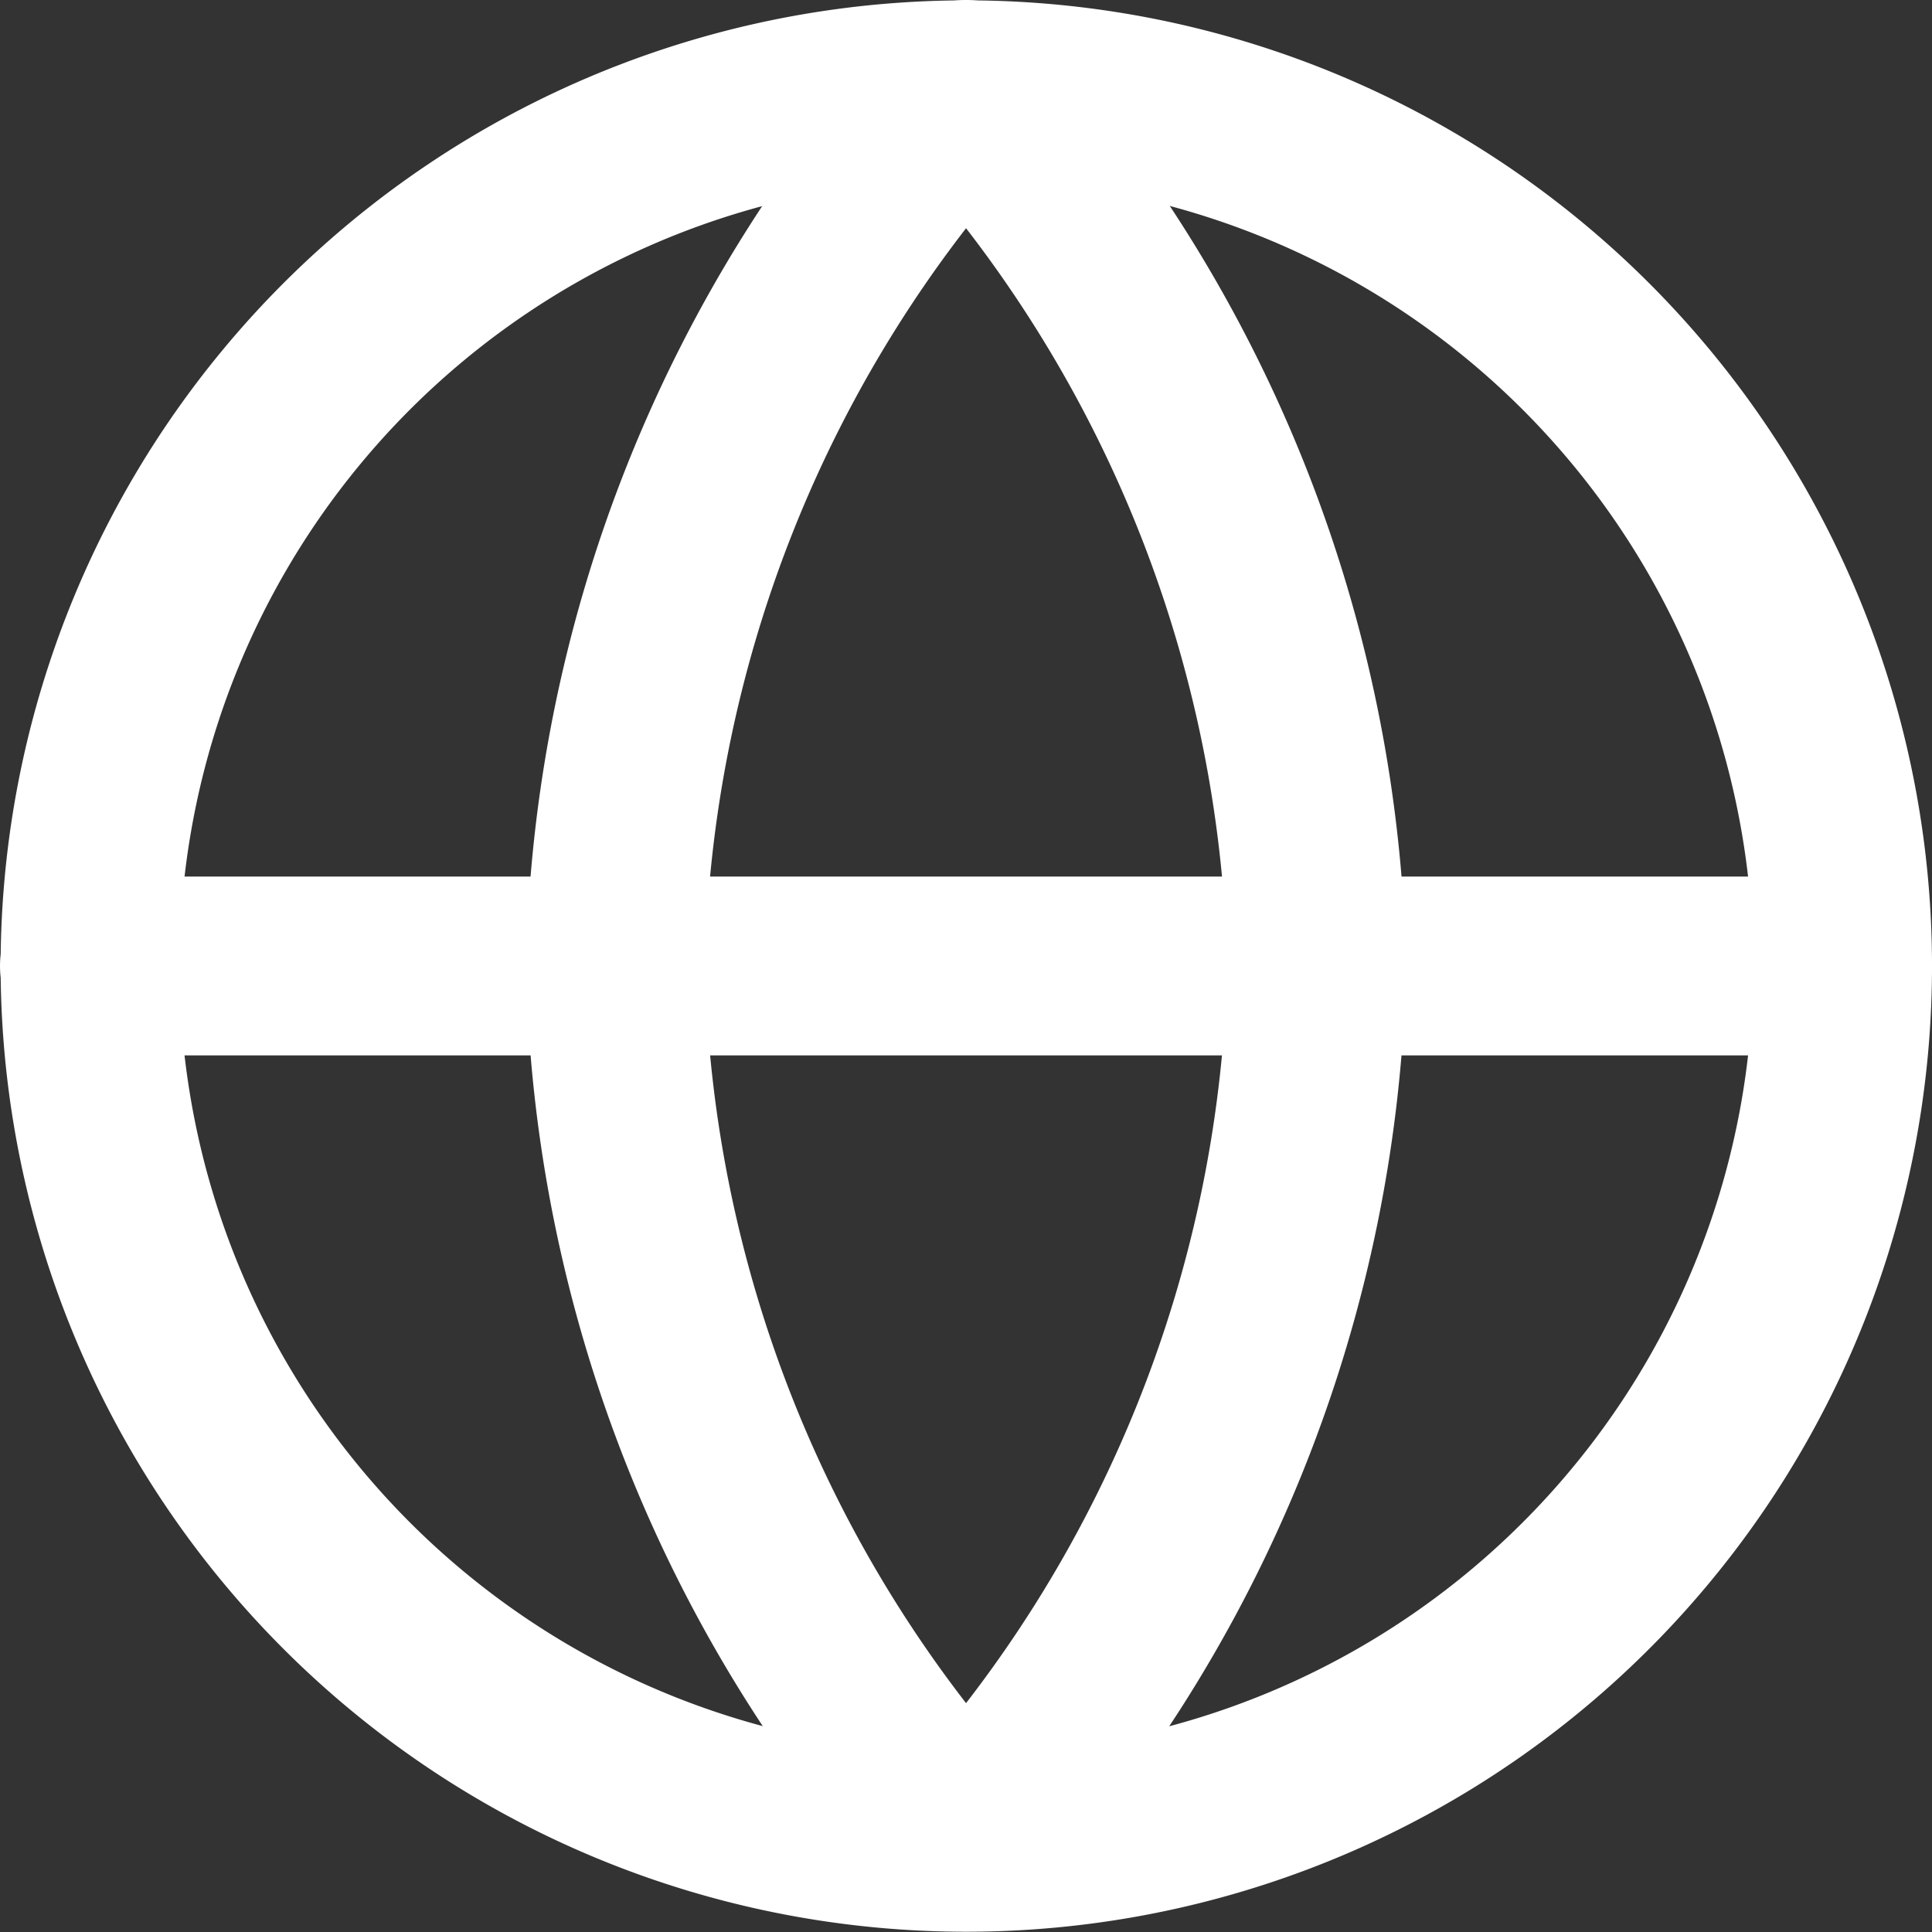<svg xmlns="http://www.w3.org/2000/svg" width="21.607" height="21.607" viewBox="0 0 21.607 21.607">
  <rect x="0" y="0" width="21.607" height="21.607" fill="#333333" stroke="none"/>
  <g id="Icon_feather-globe" data-name="Icon feather-globe" transform="translate(1 1)">
    <path id="路径_364" data-name="路径 364" d="M20.94,11.137a9.8,9.8,0,1,1-9.8-9.8,9.8,9.8,0,0,1,9.8,9.8Z" transform="translate(-1.333 -1.333)" fill="none" stroke="#fff" stroke-linecap="round" stroke-linejoin="round" stroke-width="2"/>
    <path id="路径_365" data-name="路径 365" d="M1.333,8H20.94" transform="translate(-1.333 1.803)" fill="none" stroke="#fff" stroke-linecap="round" stroke-linejoin="round" stroke-width="2"/>
    <path id="路径_366" data-name="路径 366" d="M9.255,1.333a15,15,0,0,1,3.921,9.8,15,15,0,0,1-3.921,9.8,15,15,0,0,1-3.921-9.8,15,15,0,0,1,3.921-9.8Z" transform="translate(0.549 -1.333)" fill="none" stroke="#fff" stroke-linecap="round" stroke-linejoin="round" stroke-width="2"/>
  </g>
</svg>
